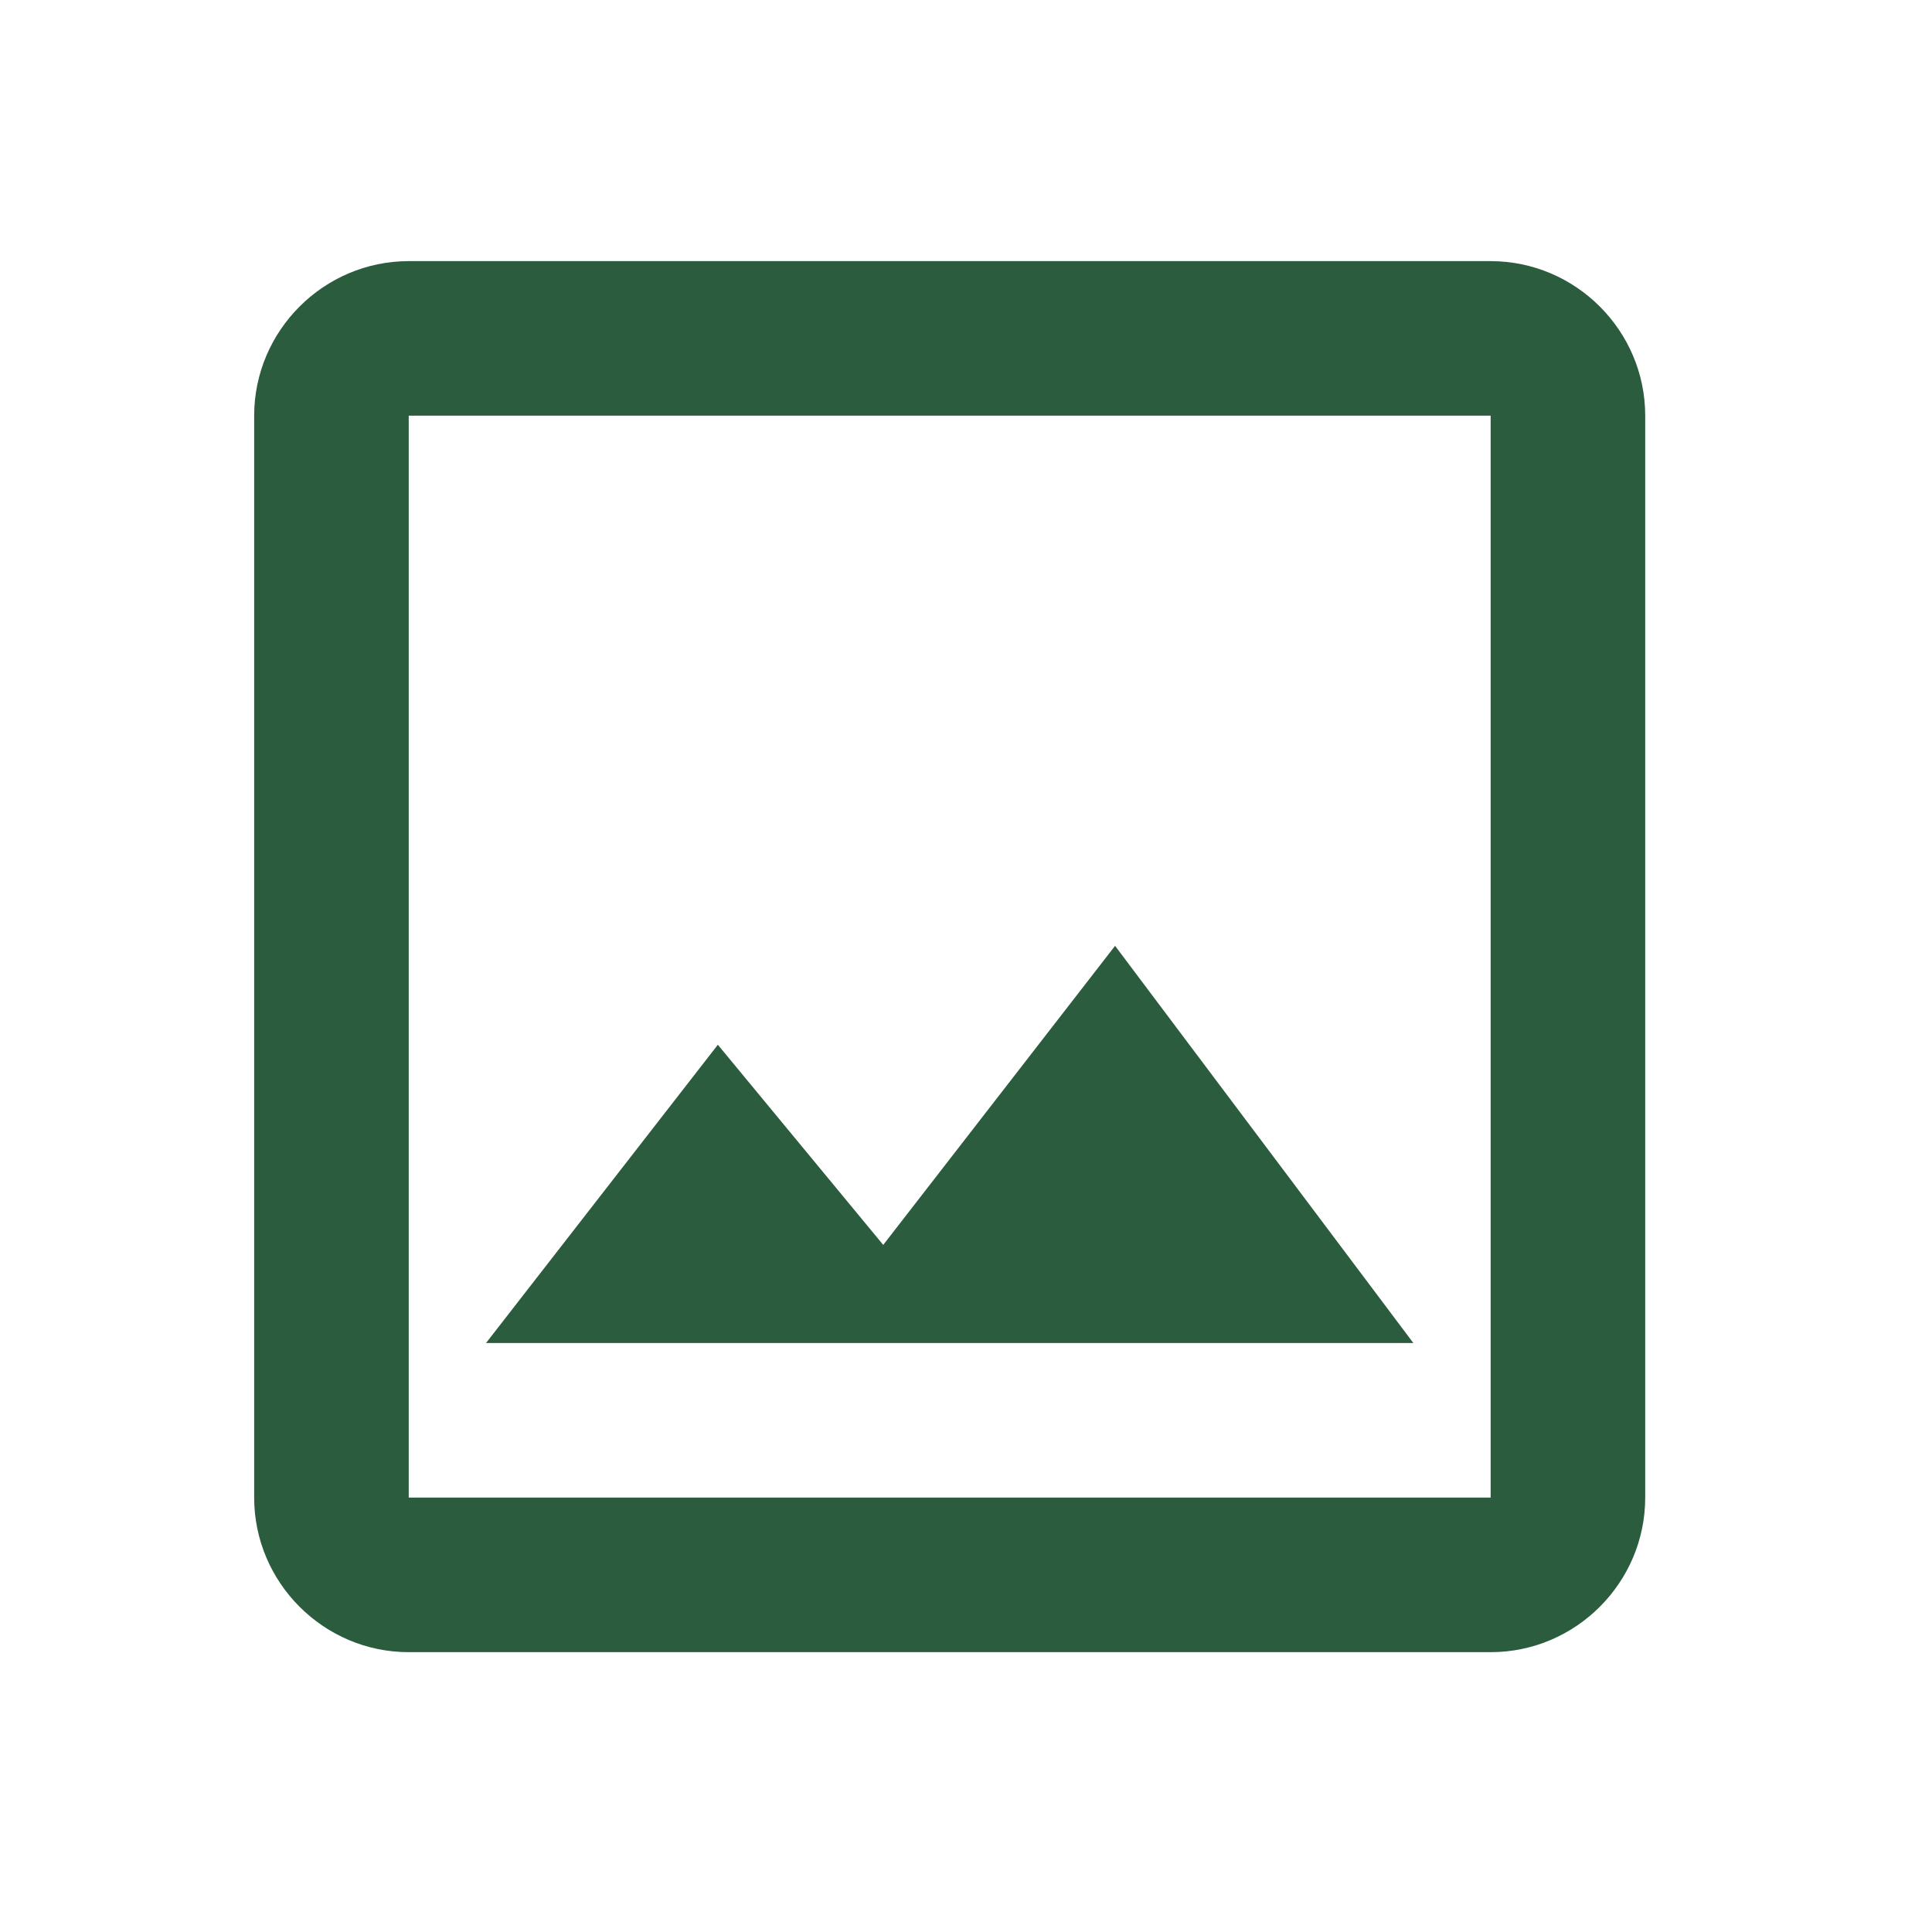 <svg width="25" height="25" viewBox="0 0 25 25" fill="none" xmlns="http://www.w3.org/2000/svg">
<g id="ic:outline-photo">
<path id="Vector" d="M19.289 5.379V19.379H5.289V5.379H19.289ZM19.289 3.379H5.289C4.189 3.379 3.289 4.279 3.289 5.379V19.379C3.289 20.479 4.189 21.379 5.289 21.379H19.289C20.389 21.379 21.289 20.479 21.289 19.379V5.379C21.289 4.279 20.389 3.379 19.289 3.379ZM14.429 12.239L11.429 16.109L9.289 13.519L6.289 17.379H18.289L14.429 12.239Z" fill="#2B5C3D"/>
</g>
</svg>
